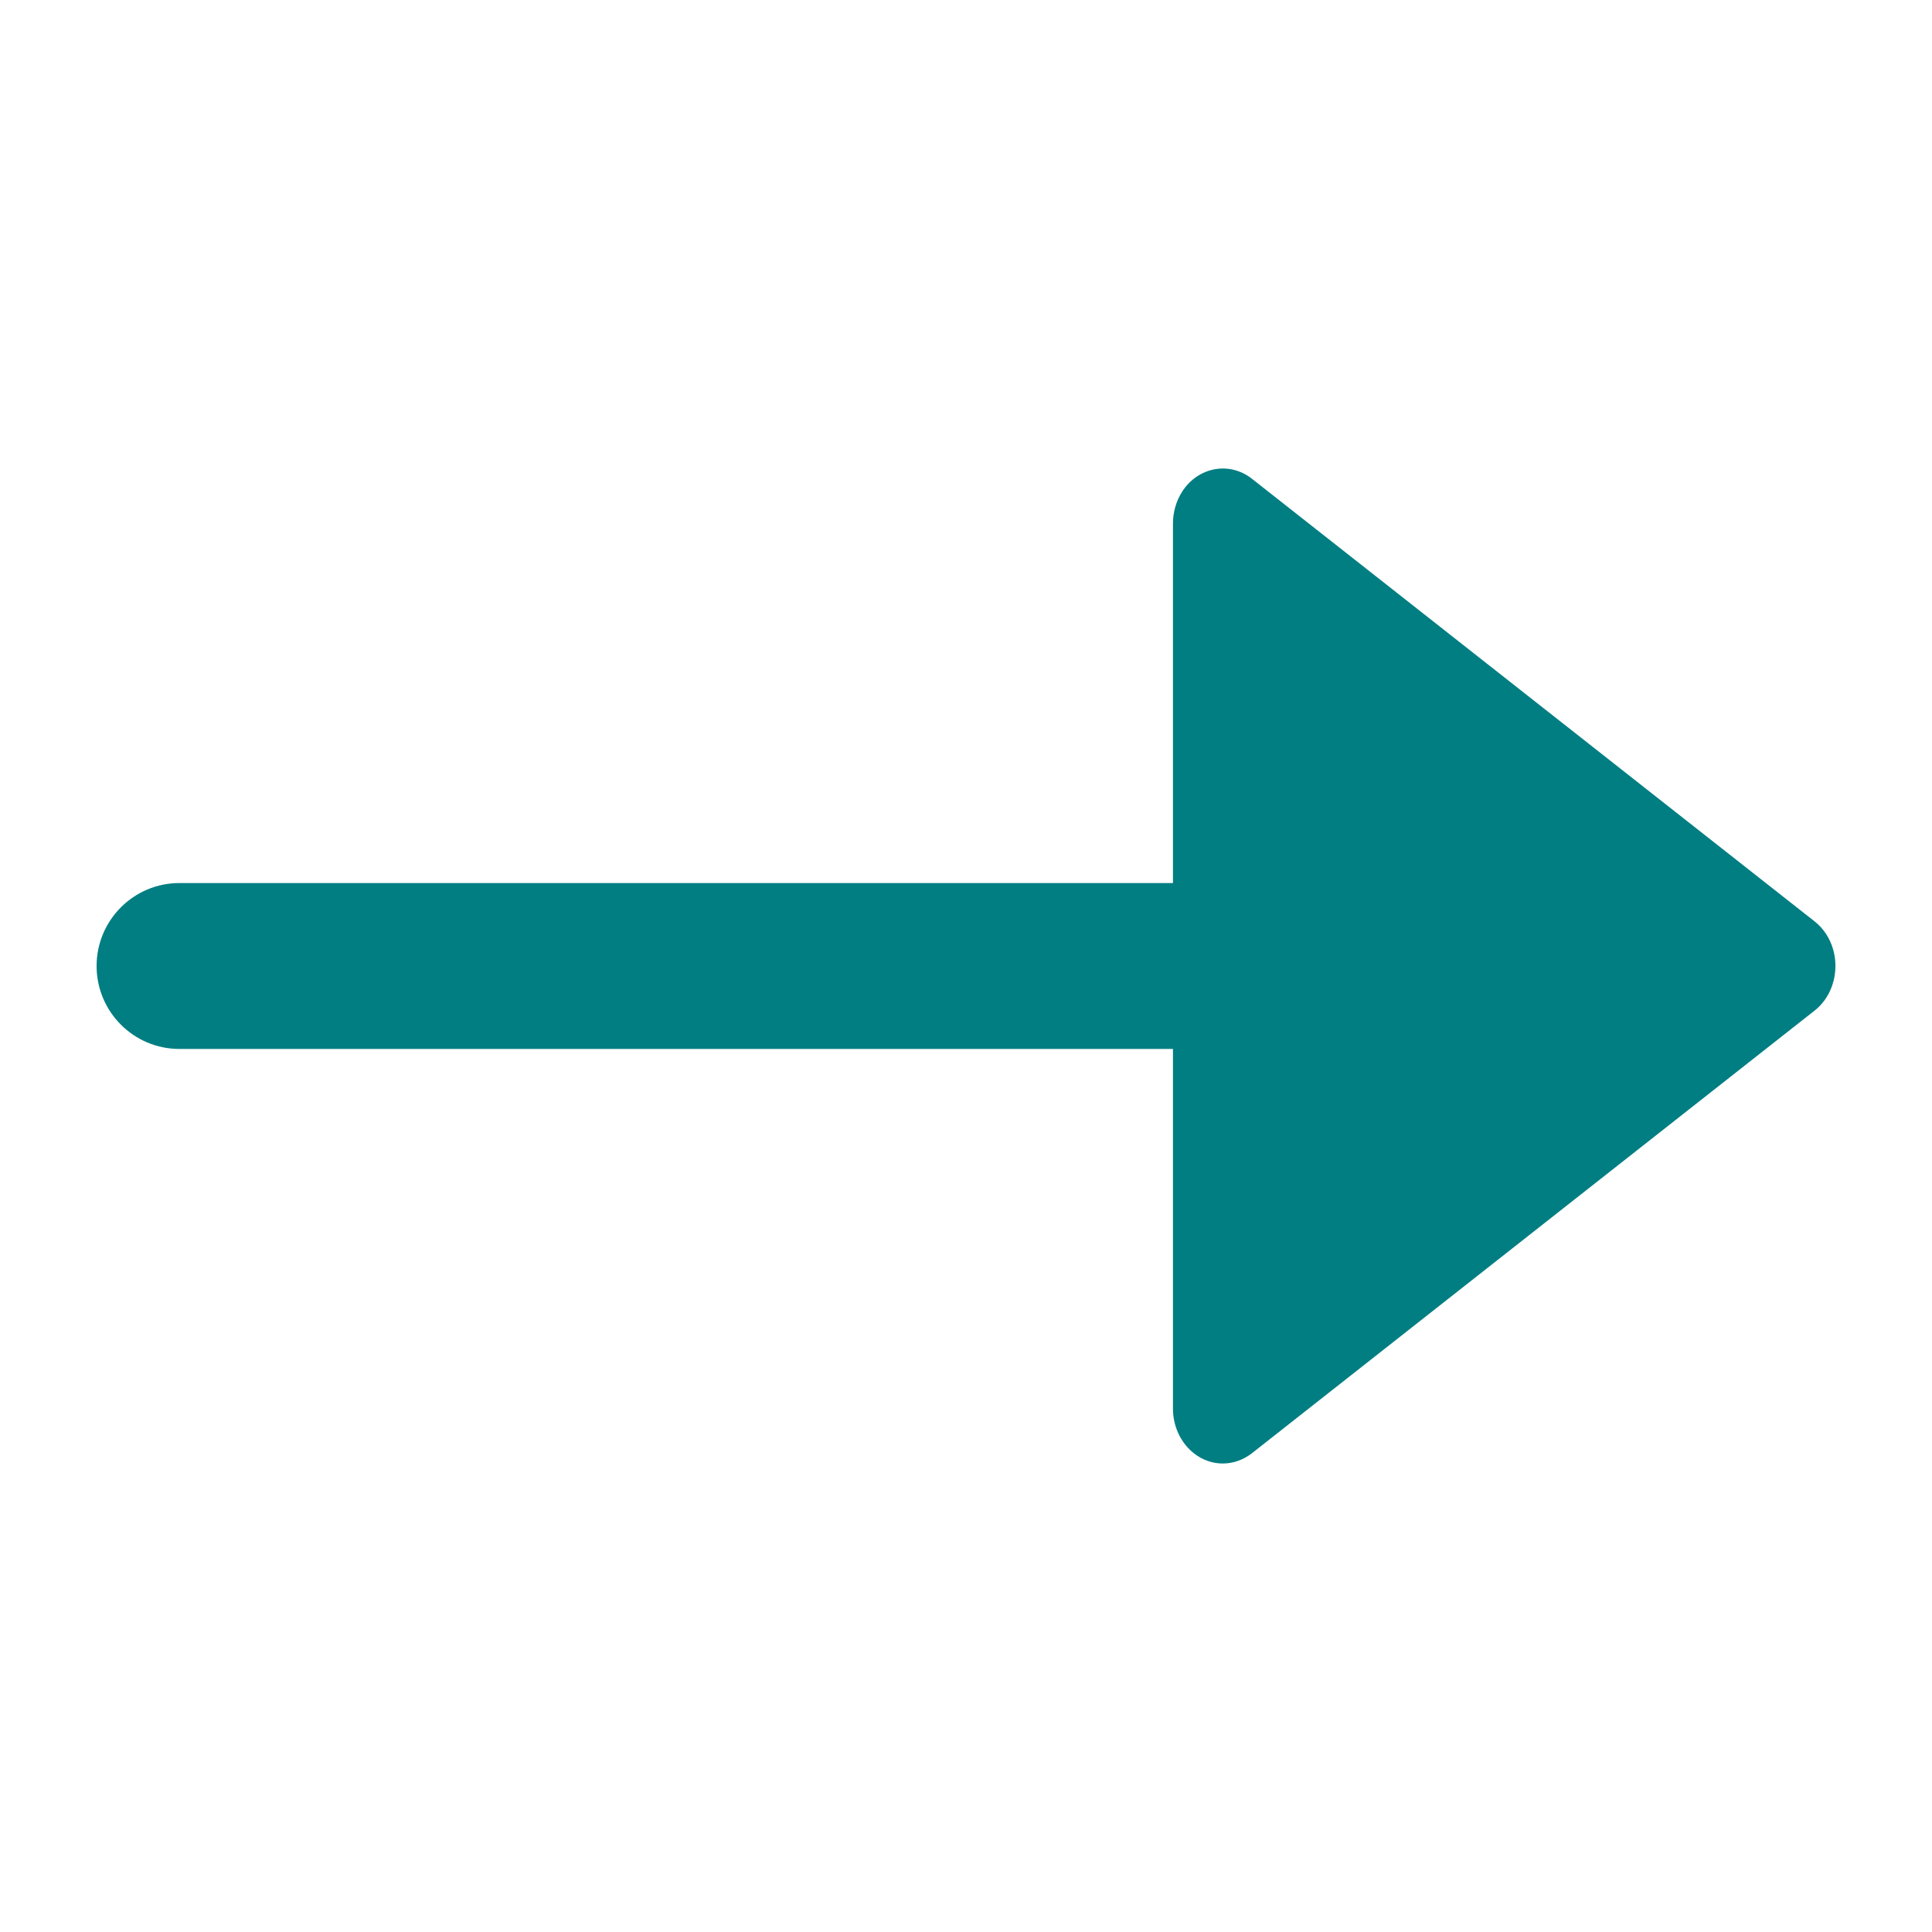 <svg width="16" height="16" viewBox="0 0 16 16" fill="none" xmlns="http://www.w3.org/2000/svg">
<path fill-rule="evenodd" clip-rule="evenodd" d="M15.027 8.37L10.368 12.035C10.297 12.09 10.213 12.12 10.127 12.12C9.899 12.12 9.714 11.916 9.714 11.665V8.687H1.486C1.107 8.687 0.8 8.379 0.8 8C0.8 7.621 1.107 7.313 1.486 7.313H9.714V4.335C9.714 4.24 9.741 4.148 9.791 4.07C9.924 3.866 10.182 3.819 10.368 3.965L15.027 7.63C15.064 7.659 15.097 7.695 15.123 7.735C15.256 7.94 15.213 8.224 15.027 8.37Z" fill="#007E82"/>
</svg>
